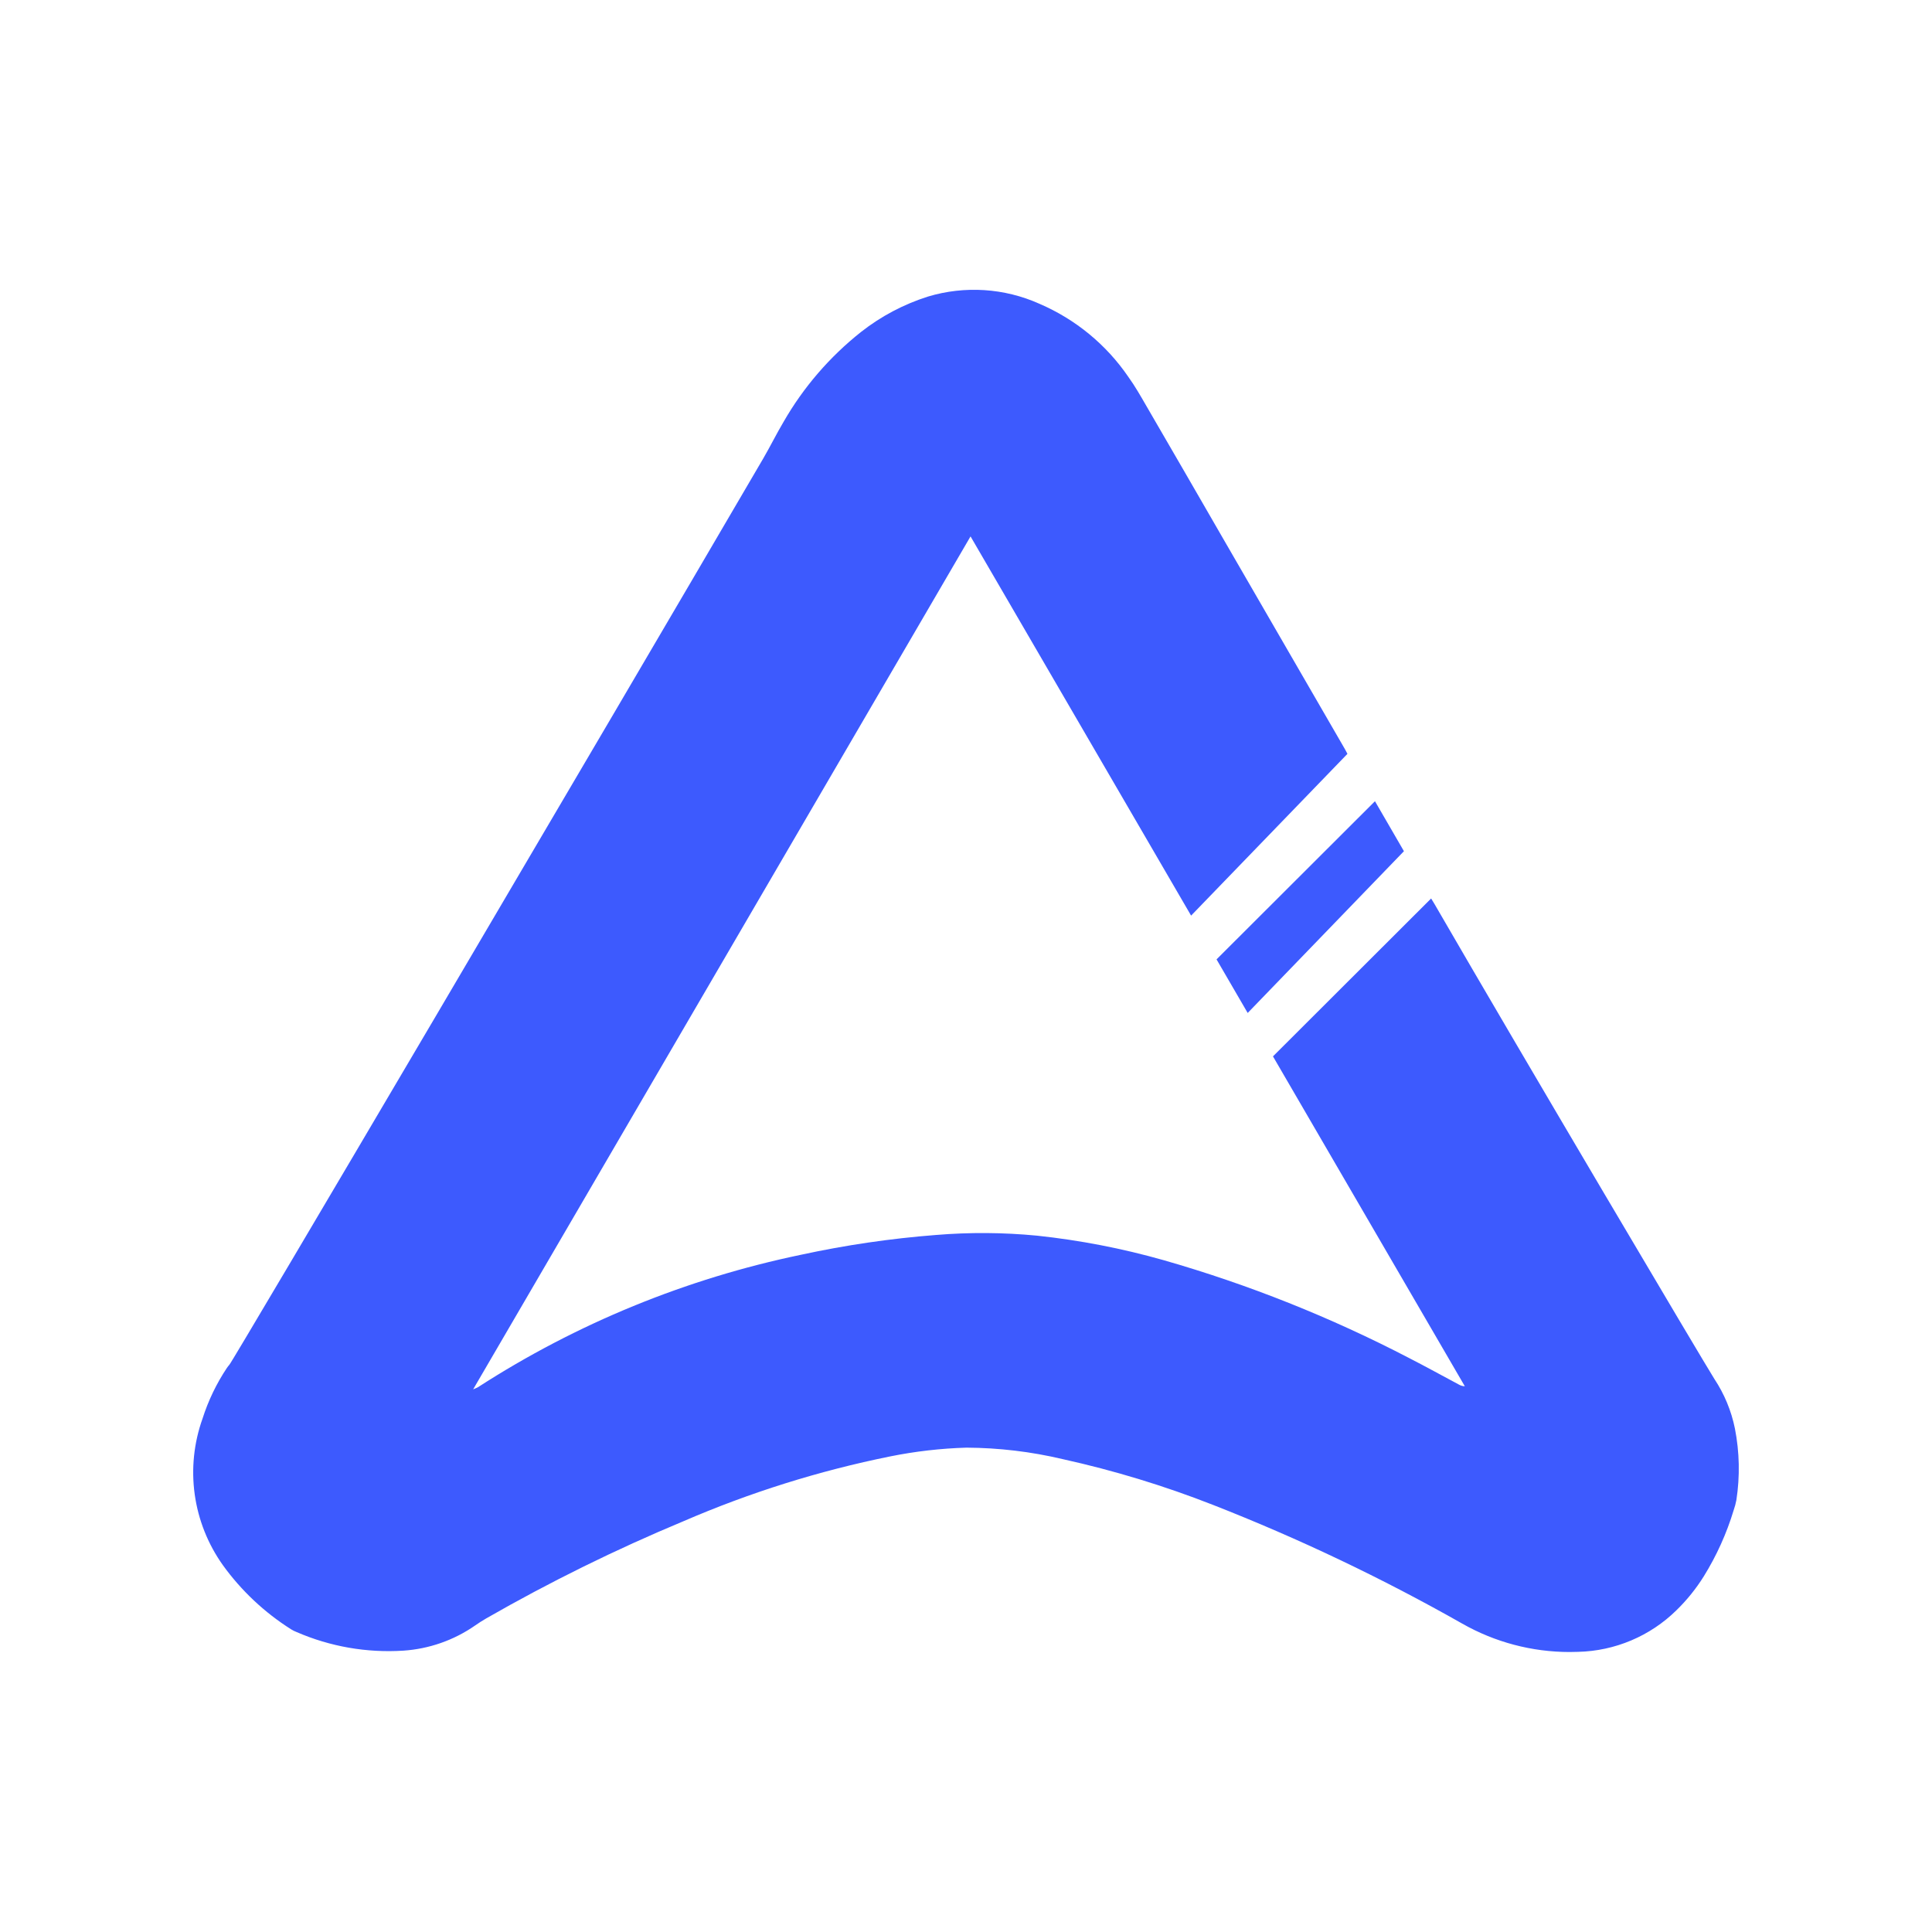<svg width="100" height="100" viewBox="0 0 100 100" fill="none" xmlns="http://www.w3.org/2000/svg">
<rect width="100" height="100" fill="white"/>
<path d="M75.685 84.038C71.536 81.685 67.223 79.631 62.779 77.891C60.254 76.901 57.656 76.11 55.008 75.525C53.375 75.138 51.703 74.939 50.025 74.93C48.697 74.969 47.375 75.121 46.073 75.384C42.397 76.127 38.809 77.253 35.369 78.741C31.867 80.201 28.462 81.879 25.172 83.765C24.971 83.88 24.776 84.007 24.585 84.14C23.49 84.9 22.207 85.349 20.874 85.438C18.983 85.559 17.09 85.229 15.353 84.475C15.255 84.438 15.161 84.391 15.072 84.336C13.69 83.463 12.489 82.334 11.535 81.011C10.761 79.923 10.261 78.666 10.078 77.345C9.895 76.025 10.035 74.68 10.484 73.424C10.78 72.495 11.205 71.612 11.747 70.799C11.784 70.743 11.829 70.691 11.87 70.642C11.932 70.667 31.052 38.199 39.497 23.745C39.866 23.113 40.188 22.457 40.56 21.83C41.587 20.043 42.946 18.467 44.564 17.184C45.599 16.37 46.774 15.749 48.032 15.35C49.937 14.778 51.986 14.91 53.8 15.723C55.663 16.523 57.259 17.834 58.4 19.503C58.754 19.992 59.05 20.52 59.352 21.04C60.699 23.357 62.041 25.677 63.379 27.999L69.565 38.692C69.624 38.792 69.678 38.895 69.743 39.019L61.651 47.392L50.235 27.764L24.491 71.911C24.577 71.88 24.661 71.843 24.742 71.8C29.844 68.505 35.517 66.181 41.471 64.944C43.77 64.445 46.101 64.104 48.447 63.922C50.189 63.778 51.941 63.79 53.681 63.958C55.893 64.194 58.081 64.617 60.221 65.224C64.621 66.484 68.882 68.183 72.939 70.294C73.799 70.734 74.643 71.202 75.495 71.656C75.593 71.716 75.704 71.749 75.819 71.753L65.889 54.678C68.631 51.941 71.347 49.228 74.075 46.505C74.124 46.585 74.186 46.681 74.243 46.781C78.861 54.763 88.169 70.477 88.73 71.365C89.25 72.147 89.613 73.022 89.799 73.941C90.038 75.161 90.064 76.413 89.875 77.642C89.841 77.824 89.793 78.004 89.731 78.178C89.368 79.377 88.849 80.524 88.188 81.591C87.788 82.231 87.312 82.822 86.77 83.349C85.412 84.684 83.592 85.454 81.682 85.499C81.534 85.506 81.387 85.508 81.239 85.508C79.291 85.507 77.377 85 75.685 84.038ZM62.968 49.657L71.168 41.471L72.667 44.058L64.58 52.431C64.014 51.454 63.478 50.534 62.968 49.657Z" fill="#3D5AFE"/>
</svg>
